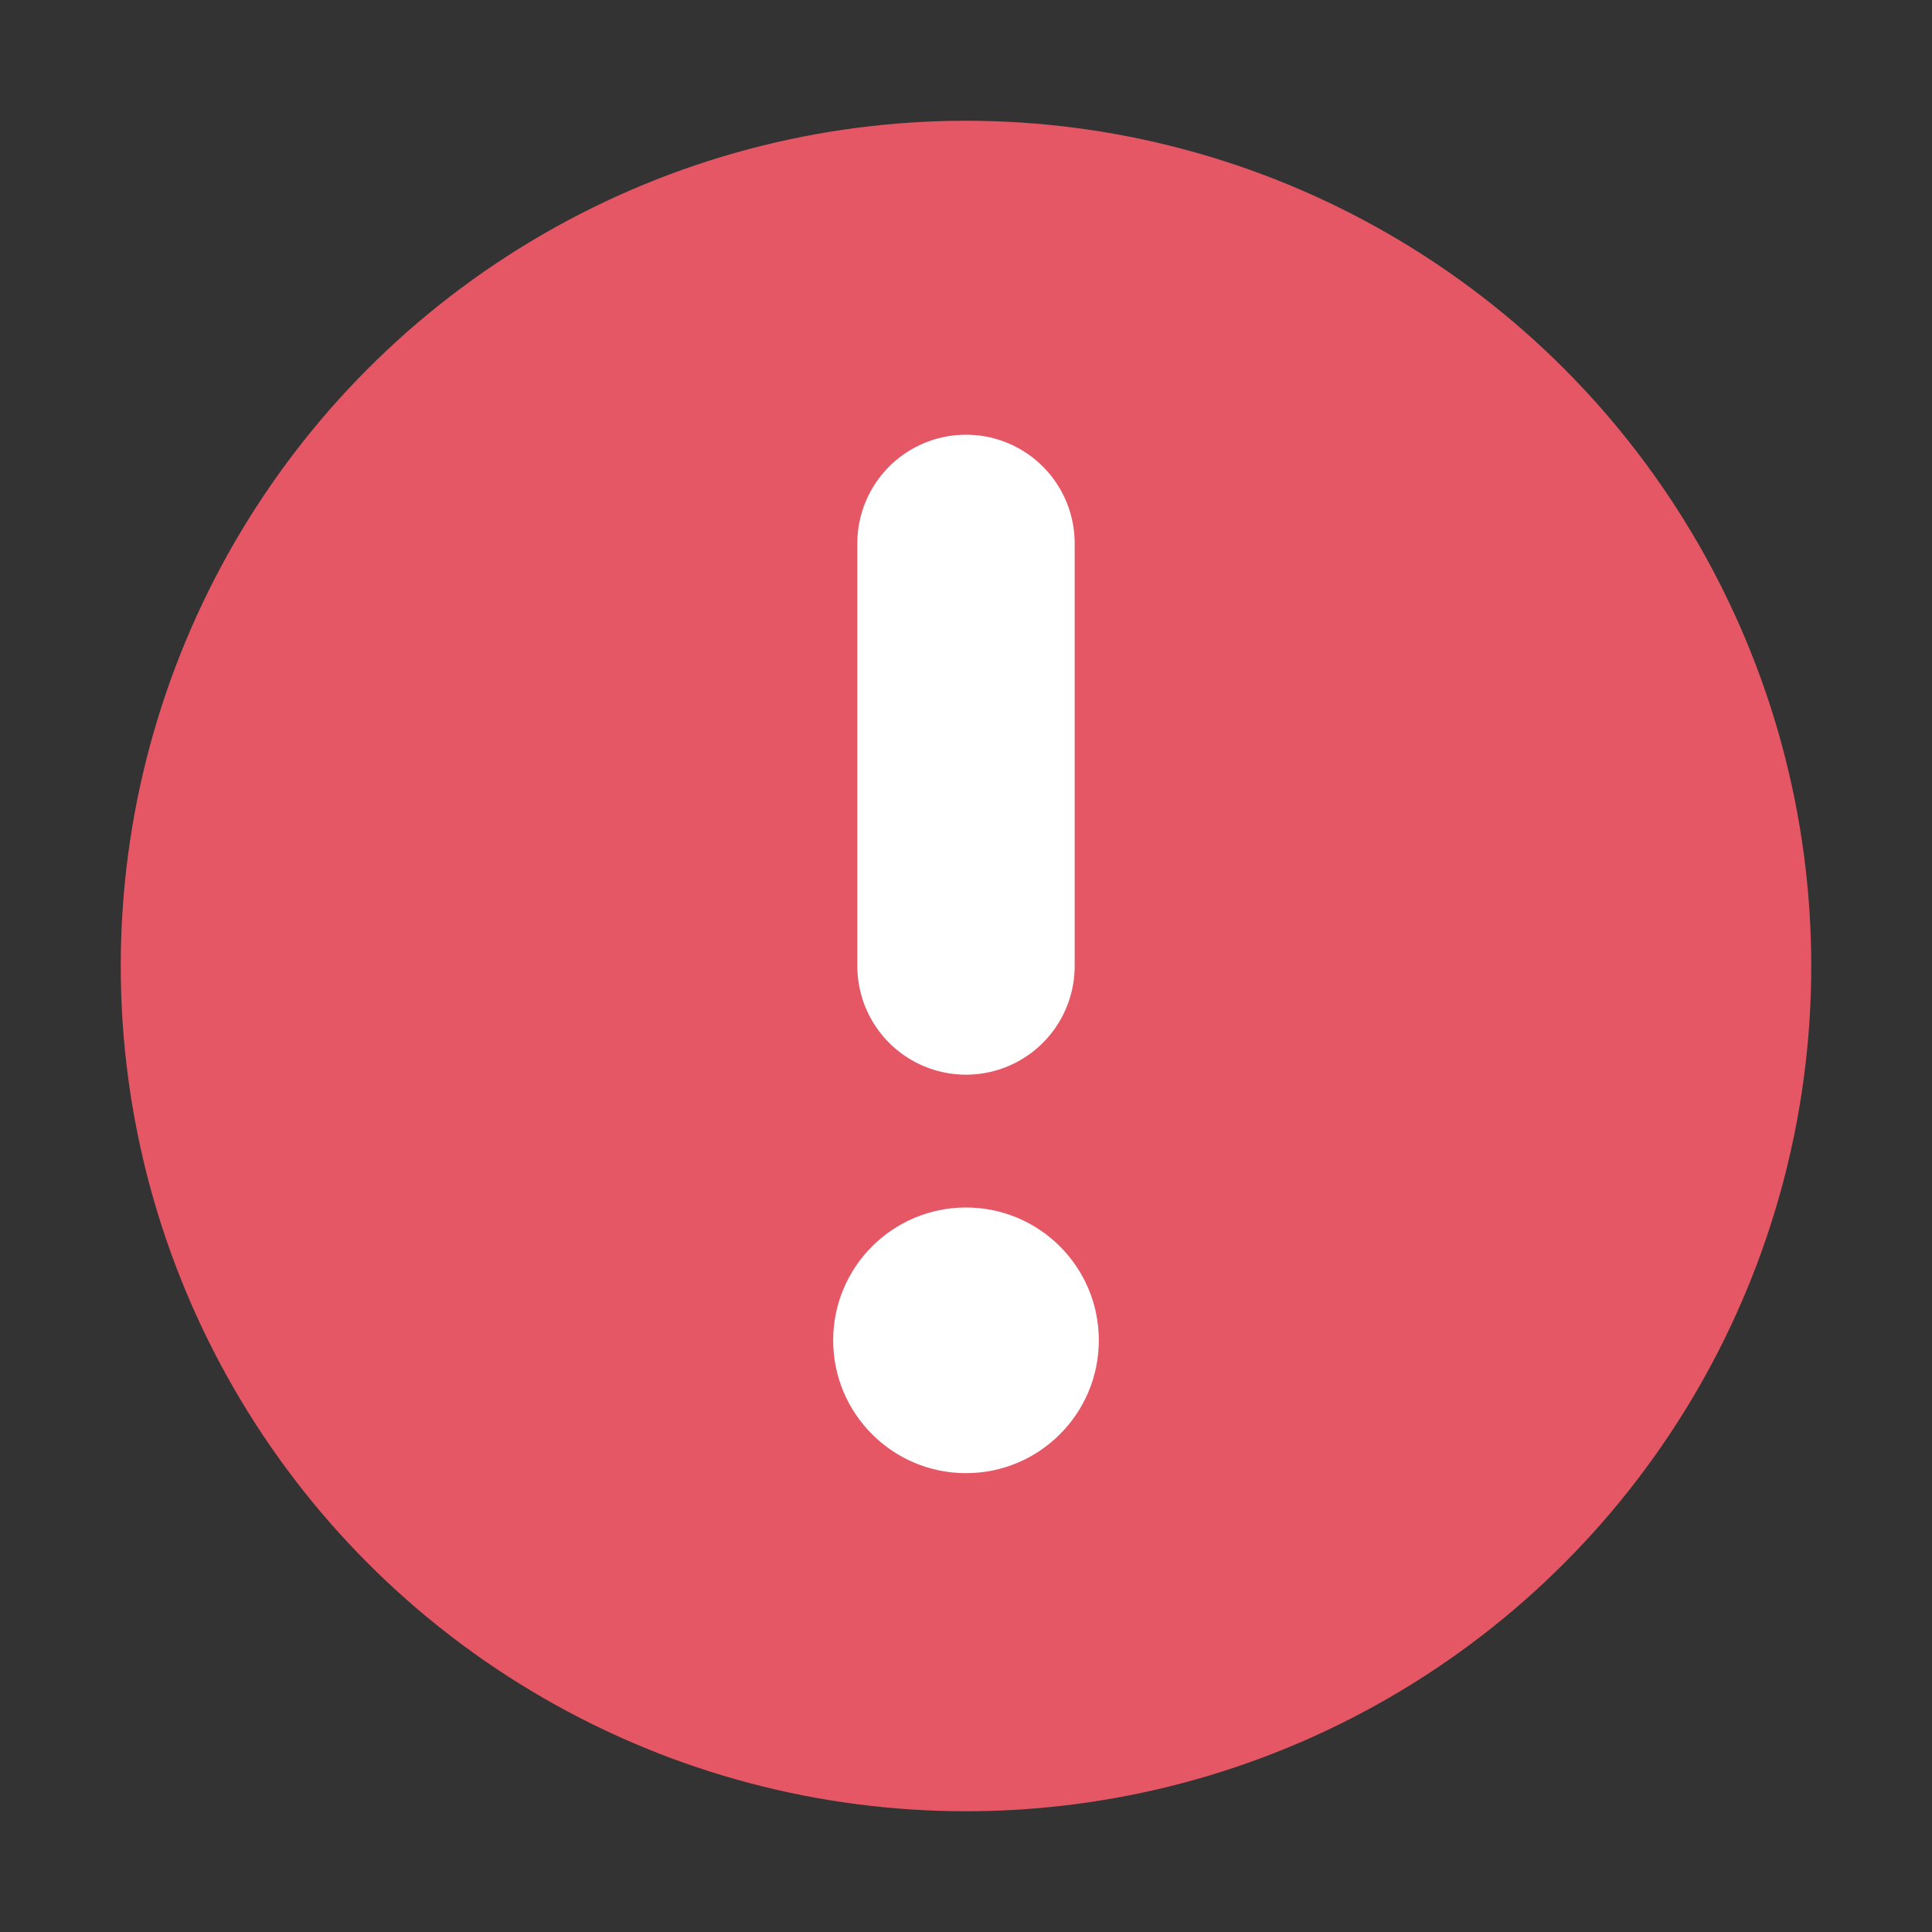 <!-- Copyright 2000-2023 JetBrains s.r.o. and contributors. Use of this source code is governed by the Apache 2.0 license. --> 
<svg width="16" height="16" viewBox="0 0 16 16" fill="none" xmlns="http://www.w3.org/2000/svg"> 
 <rect x="0" y="0" width="16" height="16" fill="#333333" stroke="none"/> 
 <circle cx="8" cy="8" r="7" fill="#E55765" /> 
 <path d="M8 4.5L8 8" stroke="white" stroke-width="1.8" stroke-linecap="round" /> 
 <circle cx="8" cy="11.1" r="1.1" fill="white" /> 
</svg>
